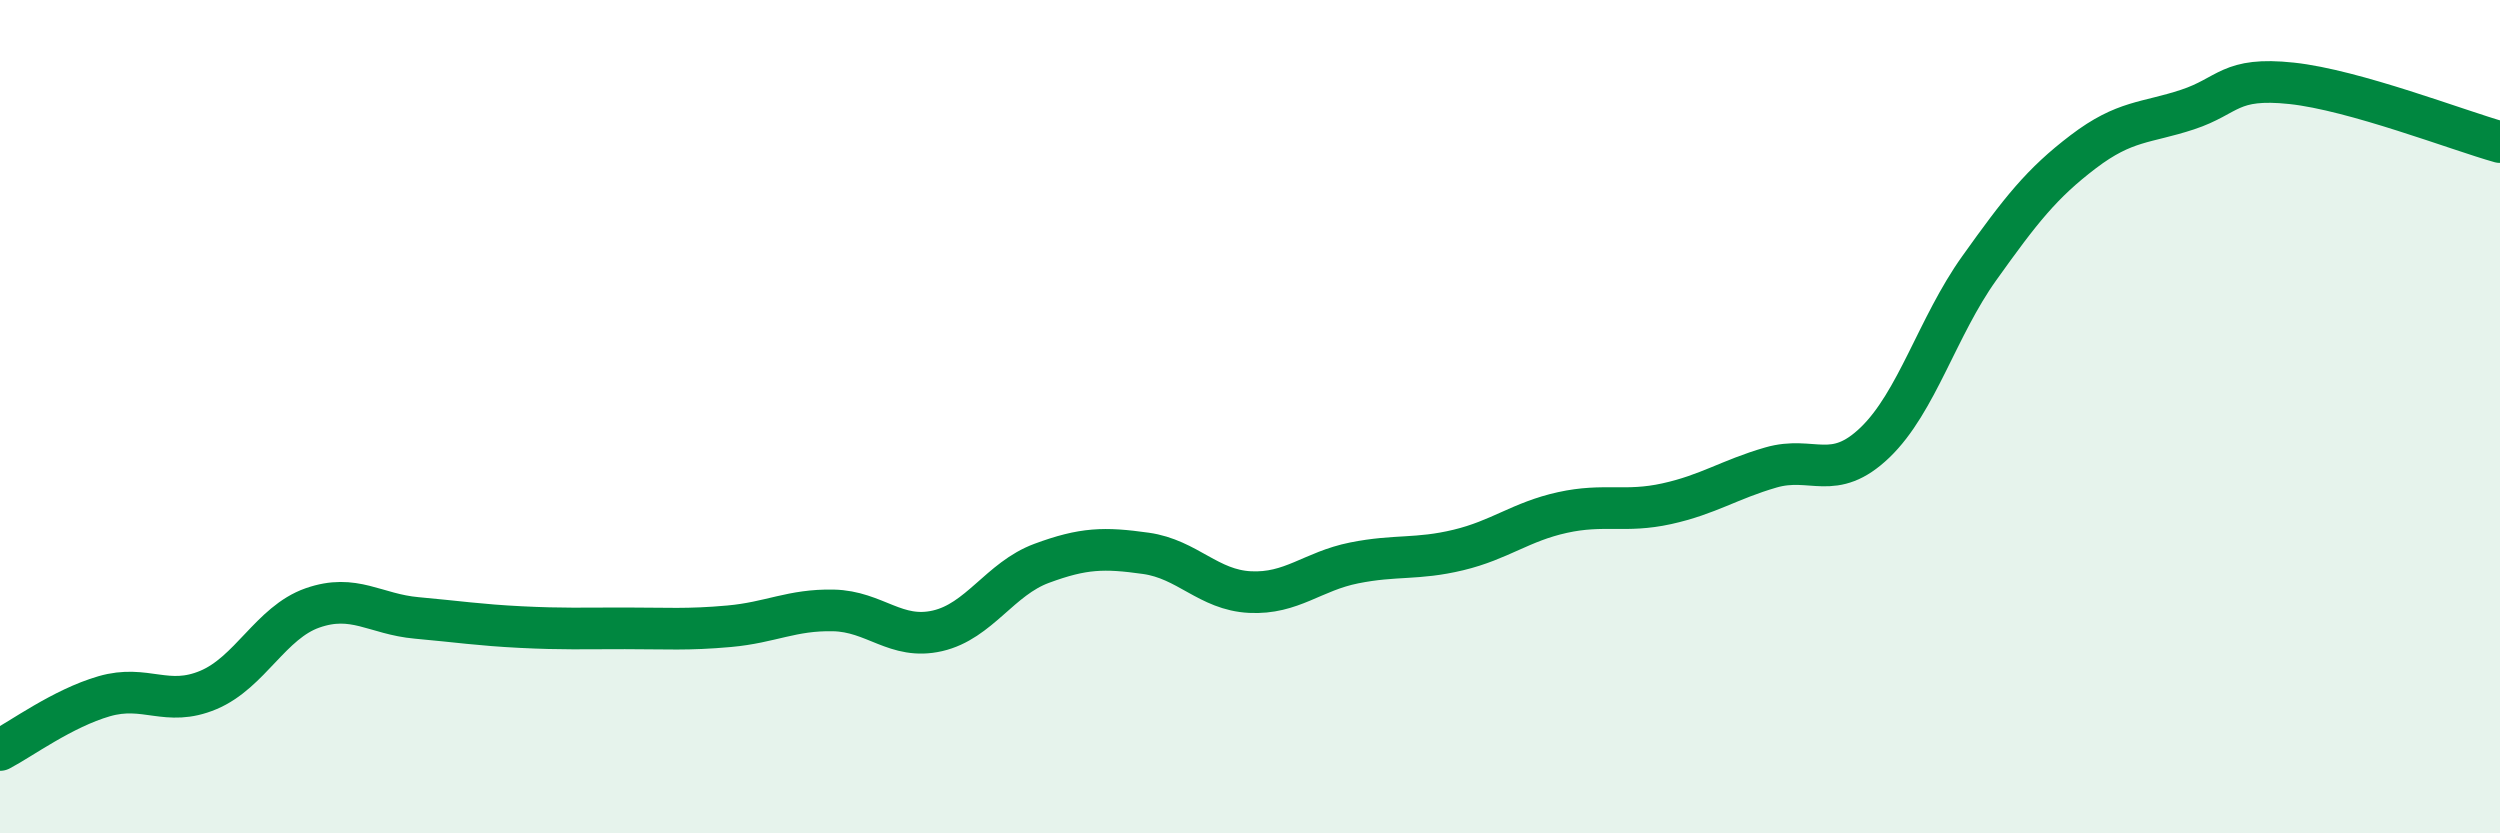 
    <svg width="60" height="20" viewBox="0 0 60 20" xmlns="http://www.w3.org/2000/svg">
      <path
        d="M 0,18 C 0.5,17.74 1.5,17 2.5,16.71 C 3.5,16.42 4,16.98 5,16.56 C 6,16.14 6.5,14.94 7.5,14.59 C 8.5,14.24 9,14.74 10,14.83 C 11,14.92 11.5,15 12.5,15.05 C 13.5,15.1 14,15.08 15,15.08 C 16,15.08 16.5,15.12 17.5,15.03 C 18.5,14.94 19,14.63 20,14.65 C 21,14.67 21.5,15.37 22.5,15.14 C 23.5,14.91 24,13.89 25,13.52 C 26,13.15 26.5,13.14 27.5,13.28 C 28.5,13.42 29,14.16 30,14.21 C 31,14.26 31.5,13.71 32.5,13.51 C 33.5,13.31 34,13.44 35,13.2 C 36,12.96 36.5,12.52 37.5,12.3 C 38.5,12.08 39,12.31 40,12.09 C 41,11.87 41.5,11.51 42.5,11.22 C 43.5,10.93 44,11.58 45,10.62 C 46,9.66 46.5,7.84 47.5,6.44 C 48.5,5.04 49,4.4 50,3.64 C 51,2.88 51.5,2.96 52.5,2.63 C 53.5,2.3 53.5,1.84 55,2 C 56.5,2.16 59,3.13 60,3.41L60 20L0 20Z"
        fill="#008740"
        opacity="0.1"
        stroke-linecap="round"
        stroke-linejoin="round"
      />
      <path
        d="M 0,18 C 0.5,17.74 1.5,17 2.5,16.71 C 3.5,16.42 4,16.98 5,16.56 C 6,16.14 6.5,14.94 7.5,14.59 C 8.5,14.24 9,14.74 10,14.83 C 11,14.92 11.5,15 12.5,15.05 C 13.5,15.1 14,15.08 15,15.08 C 16,15.08 16.5,15.12 17.5,15.03 C 18.5,14.94 19,14.63 20,14.65 C 21,14.67 21.5,15.37 22.5,15.14 C 23.5,14.91 24,13.89 25,13.52 C 26,13.15 26.5,13.14 27.5,13.28 C 28.5,13.42 29,14.16 30,14.21 C 31,14.26 31.5,13.71 32.5,13.51 C 33.5,13.31 34,13.44 35,13.2 C 36,12.96 36.5,12.52 37.5,12.3 C 38.5,12.08 39,12.31 40,12.09 C 41,11.87 41.5,11.51 42.5,11.22 C 43.5,10.93 44,11.58 45,10.62 C 46,9.66 46.5,7.84 47.5,6.44 C 48.5,5.04 49,4.4 50,3.64 C 51,2.88 51.5,2.96 52.5,2.63 C 53.5,2.3 53.5,1.84 55,2 C 56.5,2.16 59,3.13 60,3.41"
        stroke="#008740"
        stroke-width="1"
        fill="none"
        stroke-linecap="round"
        stroke-linejoin="round"
      />
    </svg>
  